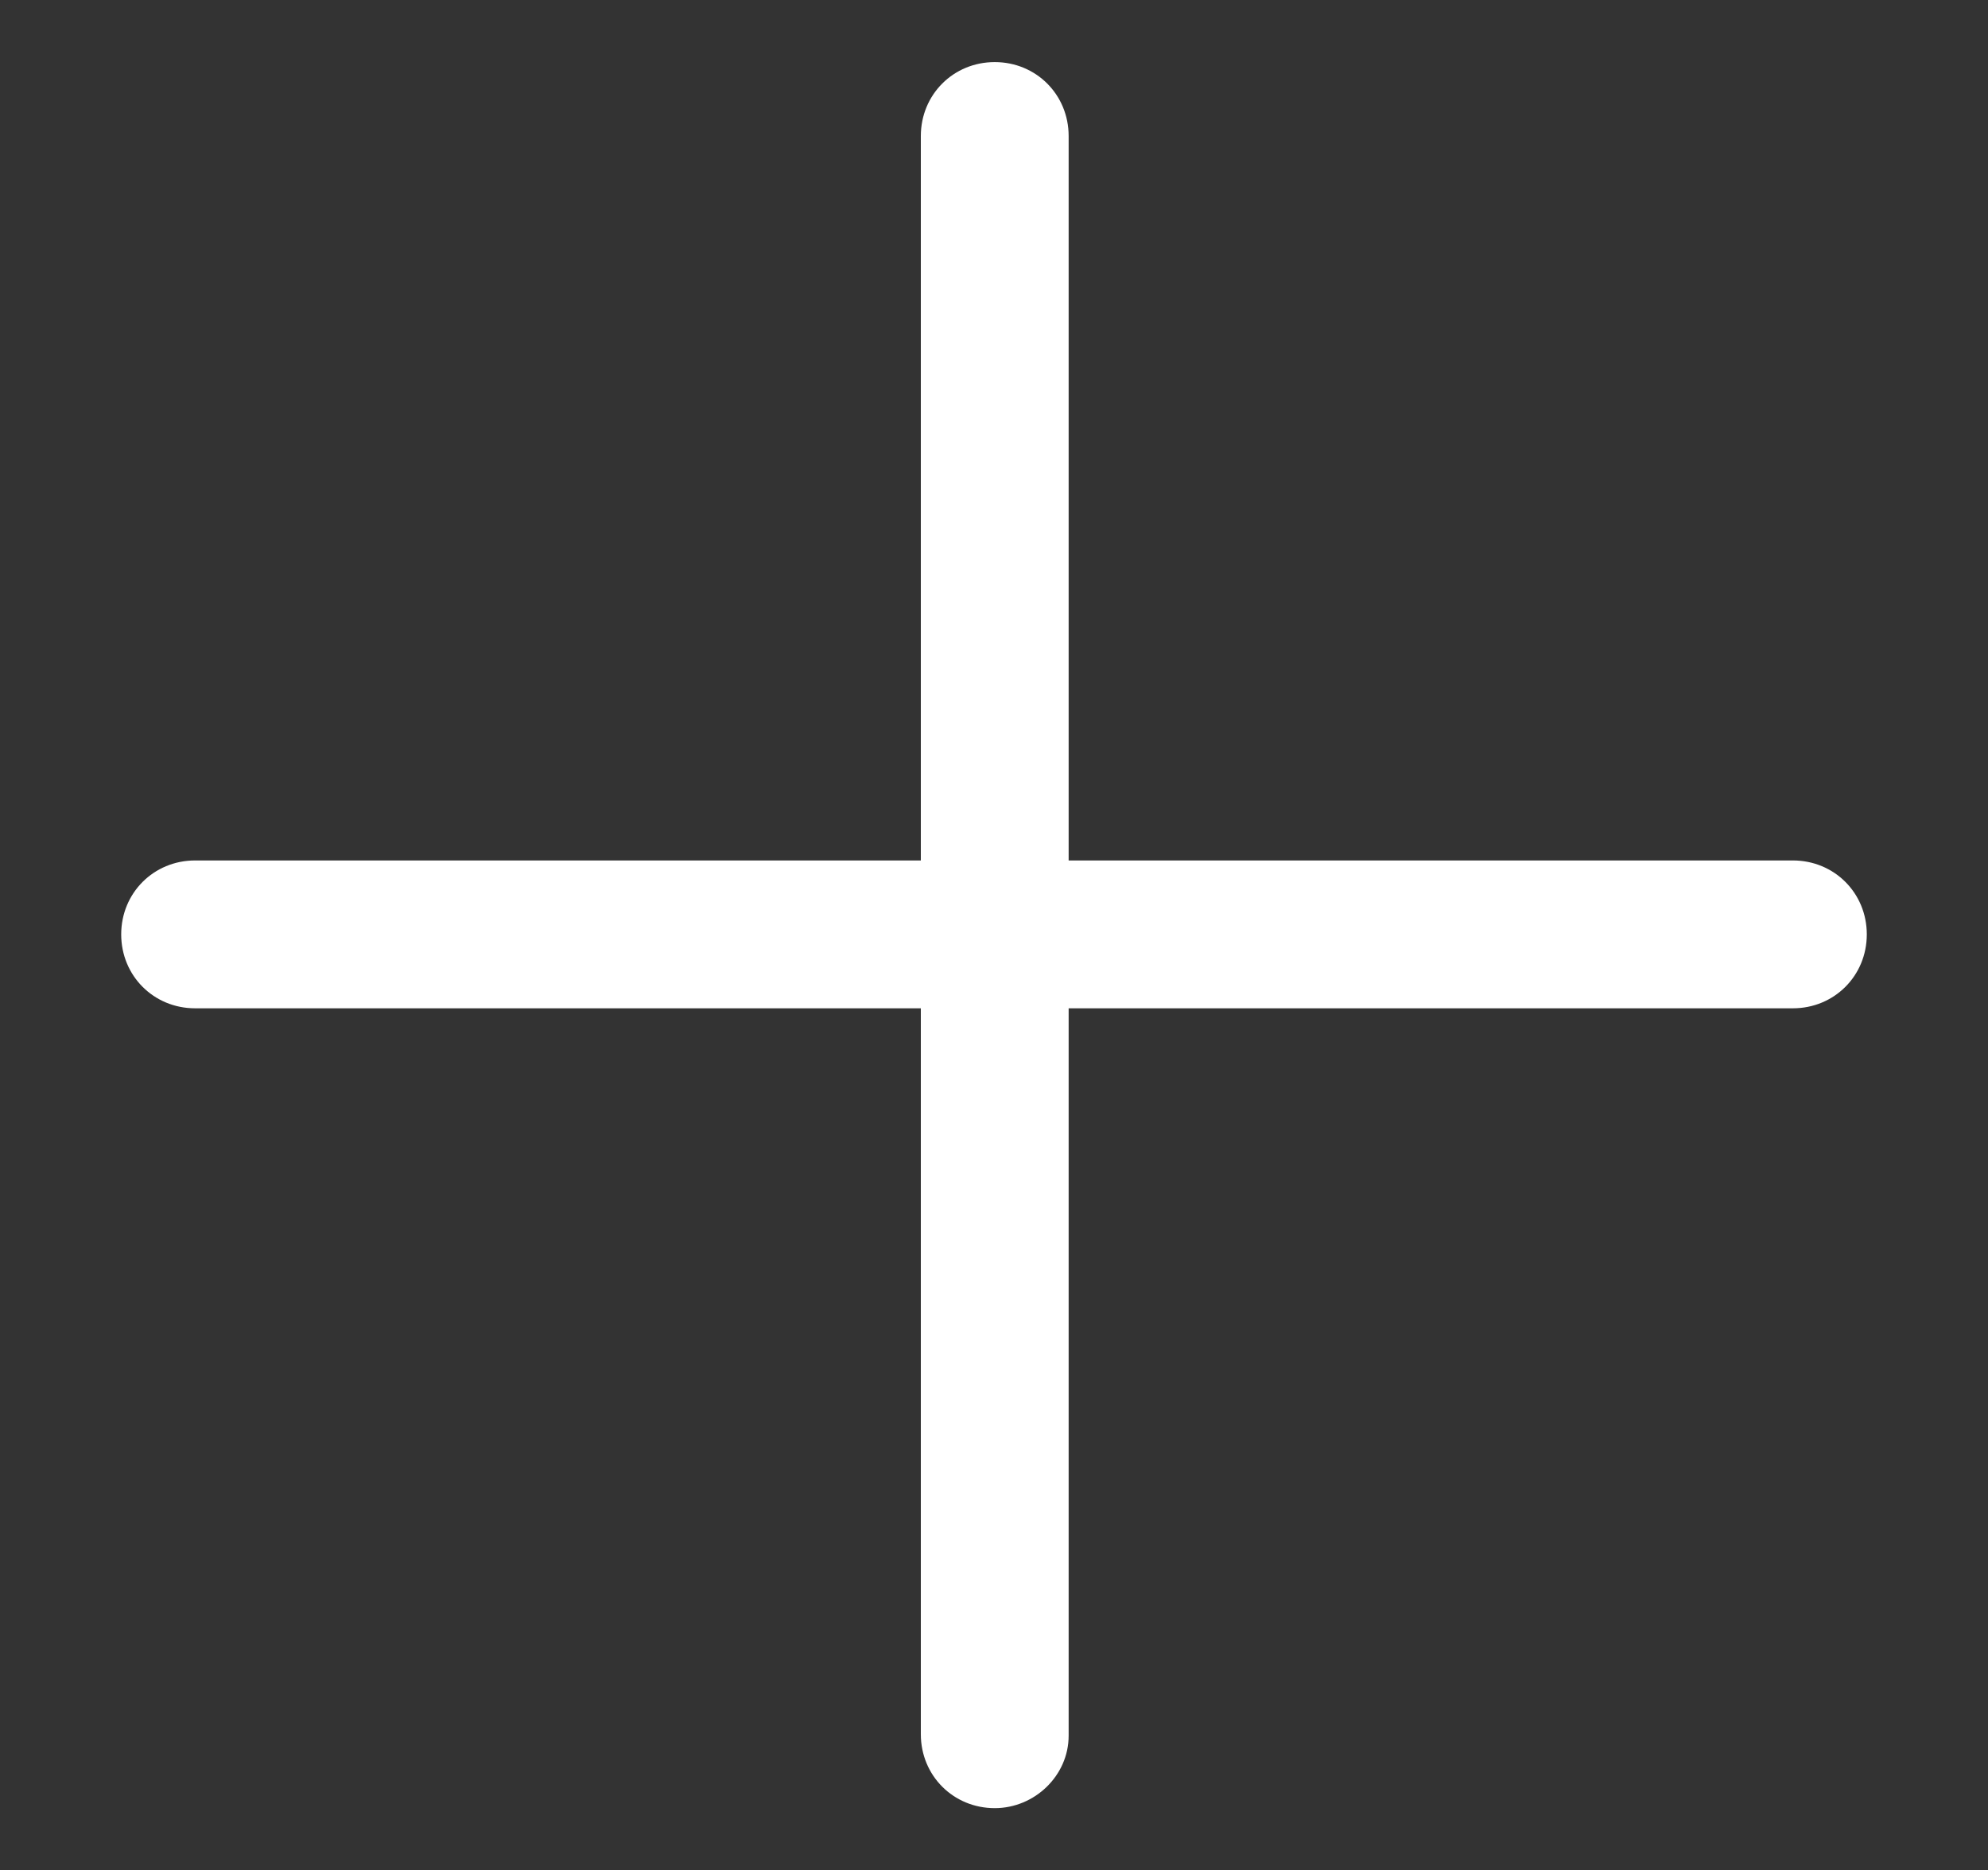 <?xml version="1.0" encoding="utf-8"?>
<!-- Generator: Adobe Illustrator 26.1.0, SVG Export Plug-In . SVG Version: 6.00 Build 0)  -->
<svg version="1.1" id="Capa_1" xmlns="http://www.w3.org/2000/svg" xmlns:xlink="http://www.w3.org/1999/xlink" x="0px" y="0px"
	 viewBox="0 0 13.45 12.65" style="enable-background:new 0 0 13.45 12.65;" xml:space="preserve">
<rect x="0" y="0" width="13.45" height="12.65" fill="#333333" stroke="none"/>
<style type="text/css">
	.st0{fill:#00152E;}
	.st1{fill-rule:evenodd;clip-rule:evenodd;fill:#00152E;}
	.st2{fill:#FFFFFF;}
	.st3{fill:#FBFBFD;}
	.st4{fill:#00A0FF;}
	.st5{fill:#FAFAFA;}
	.st6{fill:#3381FF;}
	.st7{fill:#0D32A2;}
	.st8{fill:#A7A7A7;}
	.st9{fill:#848484;}
	.st10{fill:#848484;stroke:#848484;stroke-width:3;stroke-linecap:round;stroke-miterlimit:10;}
	.st11{fill:#45579B;}
	.st12{fill:#FF4C41;}
	.st13{fill:#D5DFE5;}
	.st14{fill:#141414;}
	.st15{fill:url(#SVGID_1_);}
	.st16{fill:url(#SVGID_00000044875107633442491690000008631790822228782524_);}
	.st17{fill:url(#SVGID_00000122710322516773377430000006082583309532034193_);}
	.st18{fill:url(#SVGID_00000029744761072222594540000001554354111969956252_);}
	.st19{opacity:0.2;enable-background:new    ;}
	.st20{opacity:0.12;enable-background:new    ;}
	.st21{opacity:0.25;fill:#FFFFFF;enable-background:new    ;}
	.st22{fill:#FFFFFF;enable-background:new    ;}
	.st23{clip-path:url(#SVGID_00000179614168219206092390000003738578194255112852_);}
	.st24{opacity:0.42;clip-path:url(#SVGID_00000179614168219206092390000003738578194255112852_);}
	.st25{opacity:0.42;}
	.st26{clip-path:url(#SVGID_00000087395528634554212240000000351167894522867891_);}
	.st27{fill:#E18A86;}
	.st28{fill:#001833;}
	.st29{fill:#000B1C;}
	.st30{fill:#001E3E;}
	.st31{opacity:0.775;}
	.st32{fill:#B97600;}
	.st33{opacity:0.719;}
	.st34{opacity:0.662;}
	.st35{opacity:0.606;}
	.st36{opacity:0.55;}
	.st37{opacity:0.494;}
	.st38{opacity:0.438;}
	.st39{opacity:0.381;}
	.st40{opacity:0.325;}
	.st41{opacity:0.269;}
	.st42{opacity:0.212;}
	.st43{opacity:0.1;}
	.st44{opacity:0.944;}
	.st45{opacity:0.887;}
	.st46{opacity:0.831;}
	.st47{opacity:0.156;}
	.st48{opacity:0.24;clip-path:url(#SVGID_00000179614168219206092390000003738578194255112852_);}
	.st49{opacity:0.986;}
	.st50{opacity:0.973;}
	.st51{opacity:0.959;}
	.st52{opacity:0.946;}
	.st53{opacity:0.932;}
	.st54{opacity:0.918;}
	.st55{opacity:0.904;}
	.st56{opacity:0.891;}
	.st57{opacity:0.877;}
	.st58{opacity:0.864;}
	.st59{opacity:0.85;}
	.st60{opacity:0.836;}
	.st61{opacity:0.823;}
	.st62{opacity:0.809;}
	.st63{opacity:0.795;}
	.st64{opacity:0.782;}
	.st65{opacity:0.768;}
	.st66{opacity:0.754;}
	.st67{opacity:0.741;}
	.st68{opacity:0.727;}
	.st69{opacity:0.714;}
	.st70{opacity:0.7;}
	.st71{opacity:0.694;}
	.st72{opacity:0.689;}
	.st73{opacity:0.683;}
	.st74{opacity:0.677;}
	.st75{opacity:0.672;}
	.st76{opacity:0.666;}
	.st77{opacity:0.66;}
	.st78{opacity:0.655;}
	.st79{opacity:0.649;}
	.st80{opacity:0.643;}
	.st81{opacity:0.638;}
	.st82{opacity:0.632;}
	.st83{opacity:0.626;}
	.st84{opacity:0.621;}
	.st85{opacity:0.615;}
	.st86{opacity:0.609;}
	.st87{opacity:0.604;}
	.st88{opacity:0.598;}
	.st89{opacity:0.593;}
	.st90{opacity:0.587;}
	.st91{opacity:0.581;}
	.st92{opacity:0.576;}
	.st93{opacity:0.57;}
	.st94{opacity:0.564;}
	.st95{opacity:0.558;}
	.st96{opacity:0.553;}
	.st97{opacity:0.547;}
	.st98{opacity:0.541;}
	.st99{opacity:0.536;}
	.st100{opacity:0.53;}
	.st101{opacity:0.524;}
	.st102{opacity:0.519;}
	.st103{opacity:0.513;}
	.st104{opacity:0.507;}
	.st105{opacity:0.502;}
	.st106{opacity:0.496;}
	.st107{opacity:0.491;}
	.st108{opacity:0.485;}
	.st109{opacity:0.479;}
	.st110{opacity:0.474;}
	.st111{opacity:0.468;}
	.st112{opacity:0.462;}
	.st113{opacity:0.457;}
	.st114{opacity:0.451;}
	.st115{opacity:0.445;}
	.st116{opacity:0.44;}
	.st117{opacity:0.434;}
	.st118{opacity:0.428;}
	.st119{opacity:0.423;}
	.st120{opacity:0.417;}
	.st121{opacity:0.411;}
	.st122{opacity:0.406;}
	.st123{opacity:0.4;}
	.st124{clip-path:url(#SVGID_00000047752186296062139600000010757091898824566680_);}
	.st125{fill:url(#SVGID_00000174571564083492319780000003290111731180934532_);}
	.st126{fill:url(#SVGID_00000060738322251579116970000002478438794998314631_);}
	.st127{fill:url(#SVGID_00000025419082640871179170000017561764248995575468_);}
	.st128{fill:url(#SVGID_00000031173368220359180520000017581066222174007696_);}
	.st129{fill:url(#SVGID_00000021098177184748134980000007170850657172119976_);}
	.st130{fill:url(#SVGID_00000163785991096517467390000017357656321103326852_);}
	.st131{fill:url(#SVGID_00000066478965342476115710000014281583376570017202_);}
	.st132{fill:url(#SVGID_00000046318793012538497170000015440480696663153031_);}
	.st133{fill:url(#SVGID_00000021089490673054503520000004386551087886489520_);}
	.st134{fill:url(#SVGID_00000018955146865720614090000005648389964869894274_);}
	.st135{fill:url(#SVGID_00000052804642325677407030000016469322105323633280_);}
	.st136{fill:url(#SVGID_00000030460214776252107810000007117798441475170470_);}
	.st137{fill:url(#SVGID_00000176744918898428198680000007300757114754165131_);}
	.st138{fill:url(#SVGID_00000181088132180968854910000007171717580685987481_);}
	.st139{fill:url(#SVGID_00000047051757294635547240000010569281866819333041_);}
	.st140{fill:url(#SVGID_00000044897331203321184400000014251159468246865809_);}
	.st141{fill:url(#SVGID_00000157274249576927983750000008823221210503385484_);}
	.st142{fill:url(#SVGID_00000073713241694381307650000006918545257873696953_);}
	.st143{fill:url(#SVGID_00000008148968344727349010000015788217366209474177_);}
	.st144{fill:url(#SVGID_00000103263800456112344140000011347804531052210367_);}
	.st145{fill:url(#SVGID_00000088091337403310772120000005787600750809728187_);}
	.st146{fill:url(#SVGID_00000085232586633074494270000008060302105347414448_);}
	.st147{fill:url(#SVGID_00000166652050466911491500000012860477796126311067_);}
	.st148{fill:url(#SVGID_00000183938003936695262490000011038378958123233467_);}
	.st149{fill:url(#SVGID_00000147200168772225211500000012038117695167932849_);}
	.st150{fill:url(#SVGID_00000107558744327665927420000015934303268560310158_);}
	.st151{fill:url(#SVGID_00000134965204157233851410000018307981420639819655_);}
	.st152{fill:url(#SVGID_00000065759459889965969900000006511496909757731251_);}
	.st153{fill:url(#SVGID_00000176031948099202206940000010982230015968831671_);}
	.st154{fill:url(#SVGID_00000111186589552870328650000017716719290806857346_);}
	.st155{fill:url(#SVGID_00000041275660144962177530000001955972733886136491_);}
	.st156{fill:url(#SVGID_00000074410731649956926030000009412331987631807897_);}
	.st157{fill:url(#SVGID_00000101068506605054681670000016976487896485301403_);}
	.st158{fill:url(#SVGID_00000025429357334310871270000010192816620389807273_);}
	.st159{fill:url(#SVGID_00000016777154011961868950000015852991652166092425_);}
	.st160{fill:url(#SVGID_00000044897589258769735570000009964196088808030603_);}
	.st161{fill:url(#SVGID_00000047764586445800772720000009284974448631451042_);}
	.st162{clip-path:url(#SVGID_00000011003961280834154710000006776756458400703667_);}
</style>
<g>
	<g>
		<path class="st2" d="M6.73,12.23c-0.28,0-0.5-0.22-0.5-0.5V0.92c0-0.28,0.22-0.5,0.5-0.5s0.5,0.22,0.5,0.5v10.82
			C7.23,12.01,7,12.23,6.73,12.23z"/>
	</g>
	<g>
		<path class="st2" d="M12.13,6.82H1.32c-0.28,0-0.5-0.22-0.5-0.5s0.22-0.5,0.5-0.5h10.81c0.28,0,0.5,0.22,0.5,0.5
			S12.41,6.82,12.13,6.82z"/>
	</g>
</g>
</svg>
